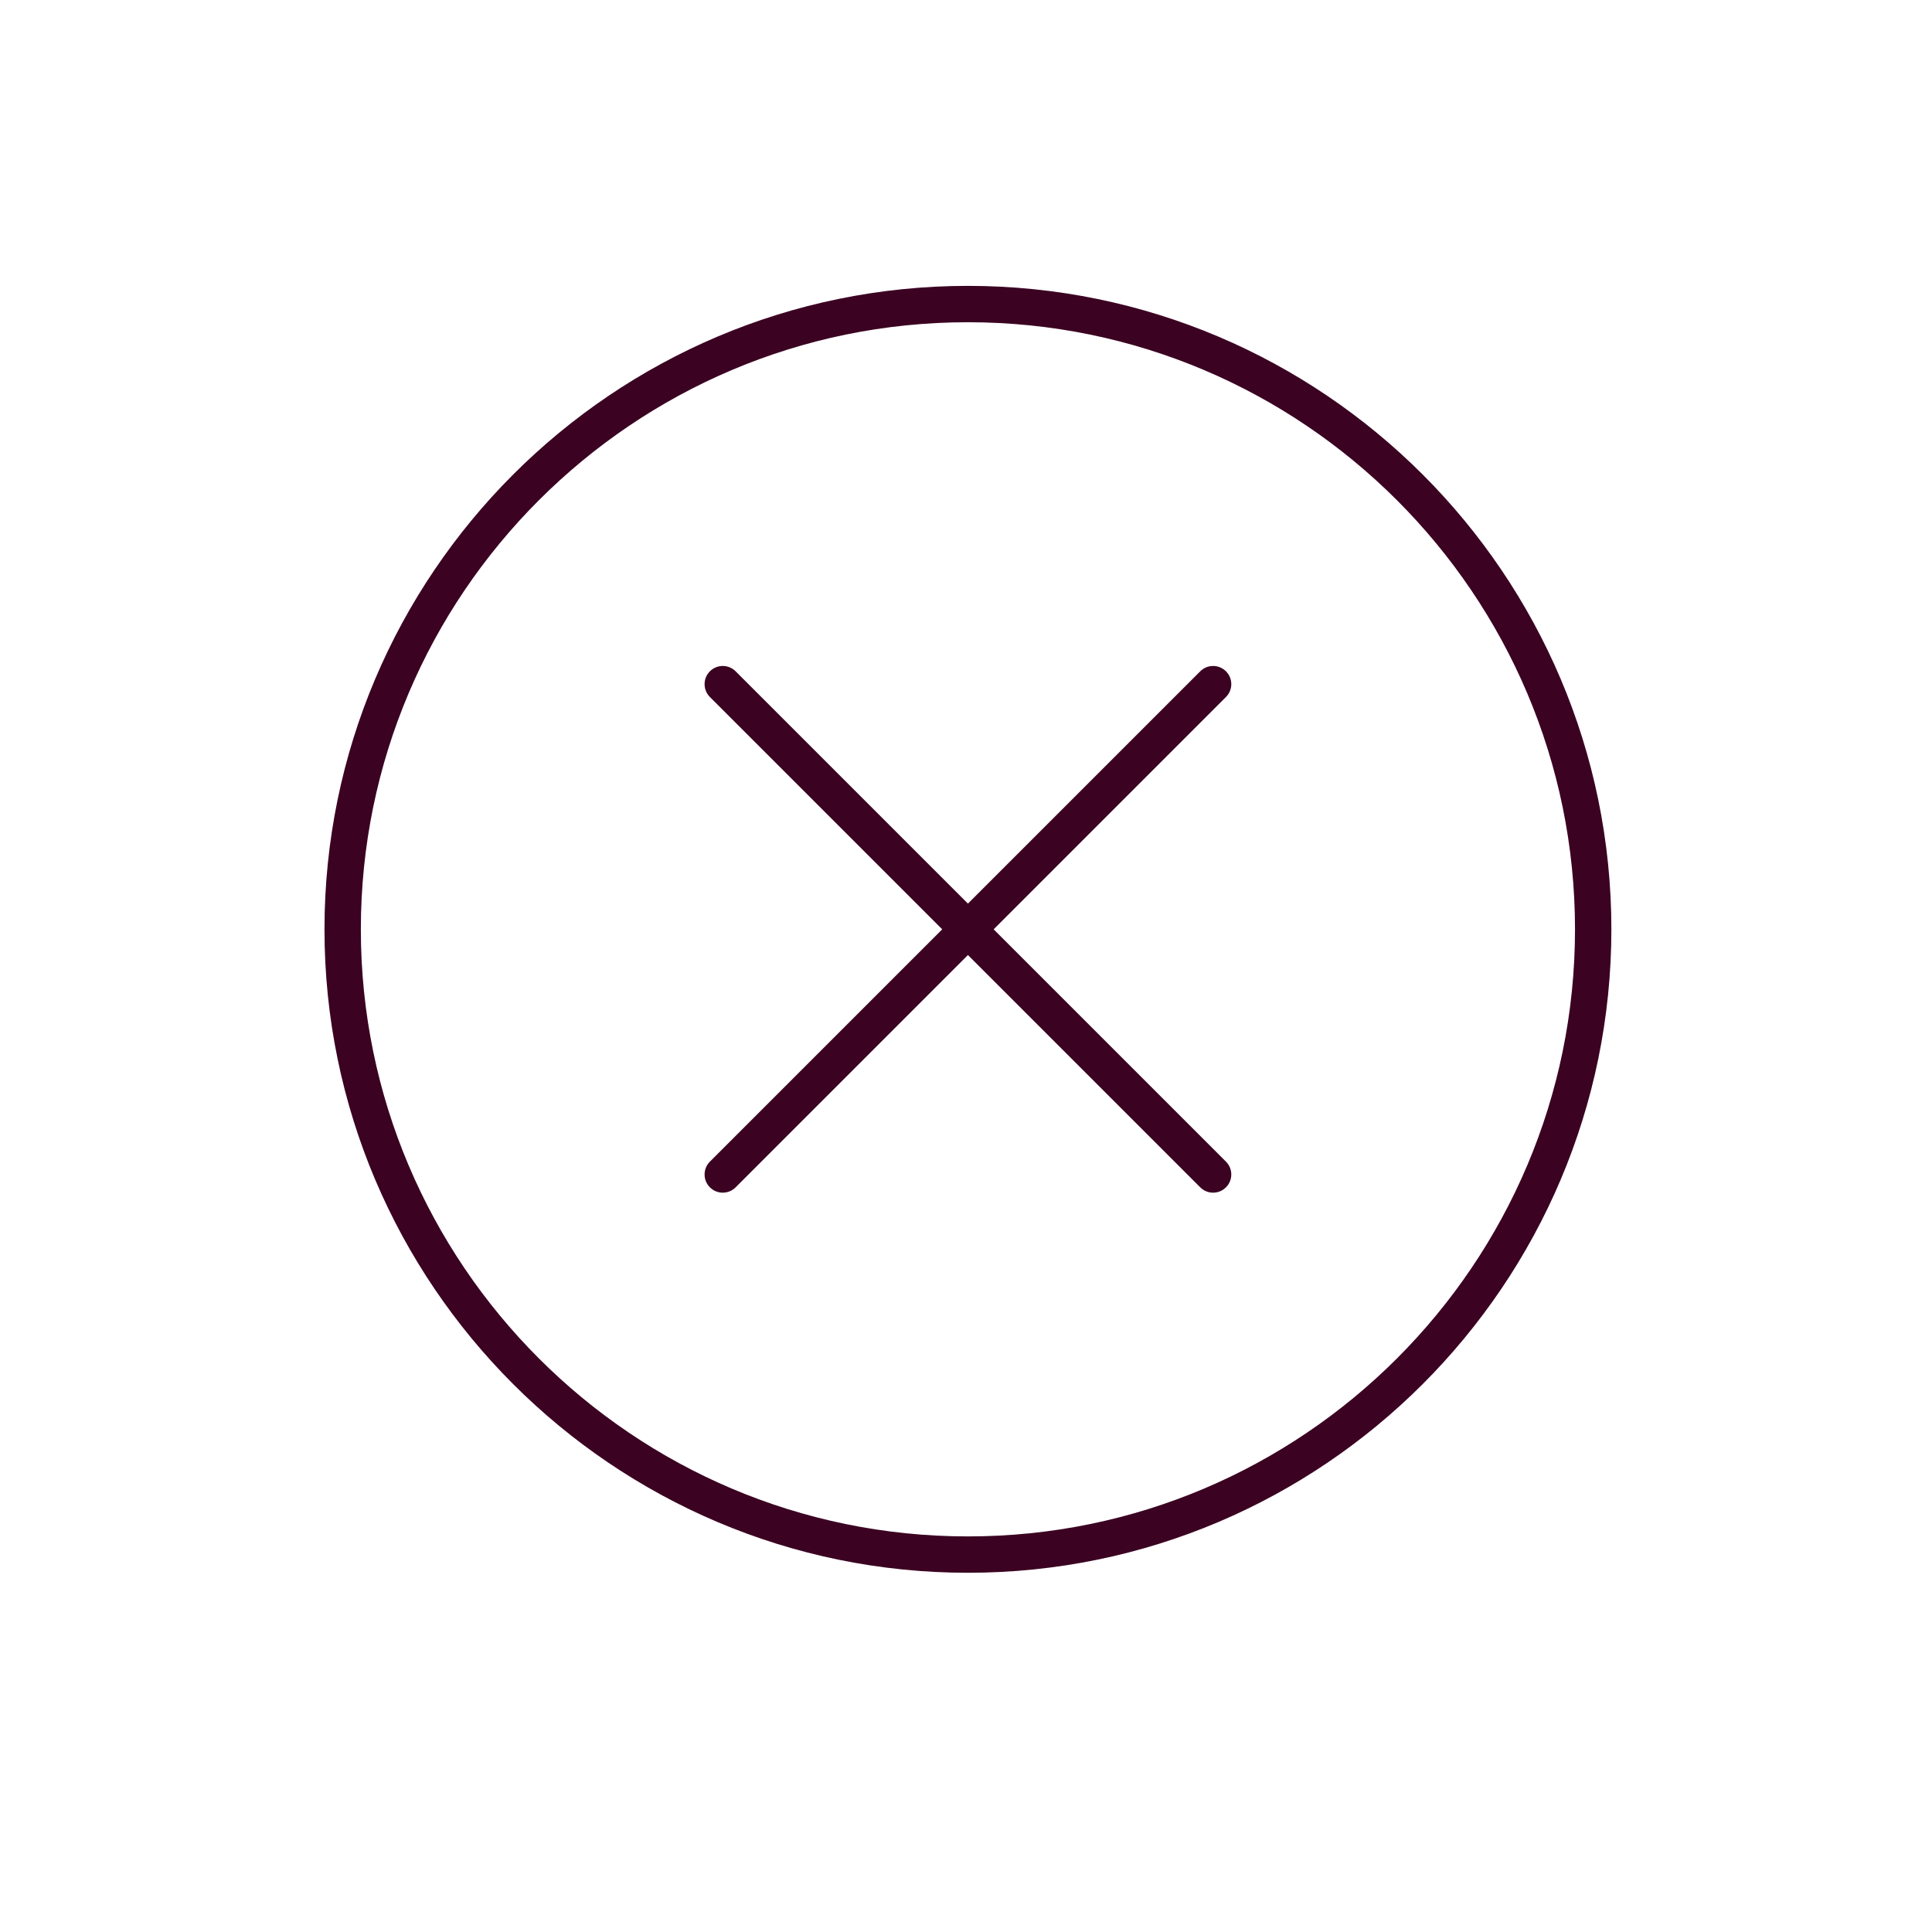 <?xml version="1.0" encoding="UTF-8"?>
<!-- Generator: Adobe Illustrator 15.0.0, SVG Export Plug-In . SVG Version: 6.00 Build 0)  -->
<svg xmlns="http://www.w3.org/2000/svg" xmlns:xlink="http://www.w3.org/1999/xlink" version="1.1" x="0px" y="0px" width="200px" height="200px" viewBox="0 0 200 200" xml:space="preserve">
<g id="Warstwa_2" display="none">
	<rect x="-3" y="-3.333" display="inline" fill="#BC4D8F" width="206" height="205.333"></rect>
</g>
<g id="Warstwa_1" display="none">
	<g display="inline">
		<g>
			<path fill="#F0E6DA" d="M91.974,72.65c0,0,11.509,1.856,24.529,1.856v6.557c-8.242,0-26.625,0-26.625,0L91.974,72.65z"></path>
			<path fill="#3B0222" d="M118.401,82.962H87.446l3.107-12.467l1.724,0.279c0.114,0.019,11.519,1.833,24.226,1.833h1.898V82.962z      M92.309,79.163h22.293v-2.77c-9.44-0.122-17.723-1.13-21.201-1.614L92.309,79.163z"></path>
		</g>
		<g>
			<rect x="64.758" y="59.676" fill="#F0E6DA" width="8.657" height="14.422"></rect>
			<path fill="#3B0222" d="M75.314,75.999H62.859V57.777h12.455V75.999z M66.658,72.199h4.856V61.577h-4.856V72.199z"></path>
		</g>
		<g>
			<g>
				<path fill="#F0E6DA" d="M86.485,47.462c0,11.269-7.804,20.396-17.425,20.396c-9.62,0-17.425-9.128-17.425-20.396      c0-0.623,0.018-1.231,0.07-1.84c0.804-10.396,8.258-18.553,17.355-18.553c9.411,0,17.093,8.734,17.408,19.67      C86.485,46.985,86.485,47.215,86.485,47.462z"></path>
				<path fill="#3B0222" d="M69.061,69.758c-10.655,0-19.325-10.001-19.325-22.296c0-0.679,0.02-1.341,0.077-2.005      c0.892-11.558,9.168-20.289,19.248-20.289c10.479,0,18.959,9.45,19.306,21.517c0.017,0.211,0.019,0.484,0.019,0.777      C88.386,59.756,79.716,69.758,69.061,69.758z M69.061,28.968c-7.942,0-14.733,7.38-15.461,16.801      c-0.05,0.571-0.064,1.126-0.064,1.693c0,10.198,6.964,18.496,15.525,18.496c8.56,0,15.526-8.298,15.526-18.496      c0-0.2,0.001-0.387-0.013-0.588C84.282,36.799,77.47,28.968,69.061,28.968z"></path>
			</g>
			<path fill="#3B0222" d="M69.061,62.834c-1.902,0-3.721-0.354-5.123-1l1.588-3.45c1.801,0.827,5.267,0.827,7.068,0l1.588,3.45     C72.781,62.48,70.962,62.834,69.061,62.834z"></path>
			<g>
				<path fill="#3B0222" d="M61.959,54.536c-1.337,0-2.427-1.131-2.427-2.521c0-1.389,1.09-2.521,2.427-2.521      c1.337,0,2.426,1.132,2.426,2.521C64.385,53.404,63.297,54.536,61.959,54.536z M61.959,50.737c-0.758,0-1.374,0.573-1.374,1.278      s0.616,1.278,1.374,1.278c0.757,0,1.374-0.573,1.374-1.278S62.717,50.737,61.959,50.737z"></path>
				<path fill="#3B0222" d="M76.161,54.536c-1.338,0-2.425-1.131-2.425-2.521c0-1.389,1.087-2.521,2.425-2.521      s2.427,1.132,2.427,2.521C78.588,53.404,77.499,54.536,76.161,54.536z M76.161,50.737c-0.756,0-1.373,0.573-1.373,1.278      s0.616,1.278,1.373,1.278c0.758,0,1.374-0.573,1.374-1.278S76.919,50.737,76.161,50.737z"></path>
			</g>
			<path fill="#3B0222" d="M86.47,48.638h-0.013c-5.826,0-10.342-4.085-12.437-6.403c-8.749,6.361-20.98,5.405-22.405,5.285     l-1.885-0.154l0.081-1.89c0.894-11.576,9.17-20.307,19.25-20.307c10.479,0,18.959,9.45,19.306,21.517l0.058,1.951L86.47,48.638z      M74.629,36.771l1.218,1.714c0.039,0.052,3.606,4.951,8.551,6.111c-1.14-8.922-7.555-15.628-15.337-15.628     c-7.39,0-13.783,6.39-15.223,14.866c4.027,0.096,13.111-0.341,19.209-5.679L74.629,36.771z"></path>
		</g>
		<g>
			<path fill="#3B0222" d="M92.326,122.57H45.92l-0.051-1.848c-0.266-9.584,2.047-23.911,3.208-30.419l-3.649,1.454L39.343,78.72     l0.752-0.924c7.996-9.814,20.788-10.98,21.328-11.025l0.769-0.064l6.93,5.697l6.79-5.581l0.585-0.052     c0.059-0.005,1.458-0.126,3.637-0.126c3.713,0,9.219,0.345,14.356,1.991l1.32,0.421l0.013,13.906h-7.972     c1.257,6.842,4.815,27.262,4.524,37.76L92.326,122.57z M49.647,118.771H88.59c-0.165-12.738-4.843-37.091-4.893-37.349     l-0.437-2.26h8.76l-0.006-7.298c-4.289-1.164-8.759-1.421-11.879-1.421c-1.214,0-2.17,0.041-2.733,0.072l-8.278,6.807     l-8.116-6.673c-2.562,0.377-11.25,2.102-17.198,8.655l3.544,7.596l6.762-2.696l-0.677,3.425     C53.399,87.829,49.725,106.577,49.647,118.771z"></path>
		</g>
		<g>
			<g>
				<path fill="#F0E6DA" d="M90.478,120.671h-42.71l-11.366,53.388h9.3l15.051-38.38c1.351-3.443,4.671-5.708,8.37-5.708l0,0      c3.698,0,7.02,2.265,8.369,5.708l15.052,38.38h9.3L90.478,120.671z"></path>
				<path fill="#3B0222" d="M104.189,175.958H91.248l-15.525-39.585c-1.072-2.734-3.664-4.503-6.6-4.503      c-2.937,0-5.528,1.769-6.601,4.503l-15.524,39.585H34.055l12.175-57.187h45.785L104.189,175.958z M93.84,172.158h5.656      L88.939,122.57H49.306l-10.557,49.588h5.657l14.578-37.173c1.649-4.2,5.627-6.915,10.139-6.915c4.511,0,8.49,2.715,10.139,6.915      L93.84,172.158z"></path>
			</g>
			<g>
				<g>
					<path fill="#F0E6DA" d="M36.402,174.059c0,0-2.361,1.39-4.262,3.99c-1.715,2.349-0.074,5.653,2.835,5.653h7.76       c1.935,0,3.524-1.549,3.536-3.485c0.01-1.693-0.108-3.857-0.568-6.158H36.402z"></path>
					<path fill="#3B0222" d="M42.735,185.601h-7.76c-2.054,0-3.906-1.135-4.834-2.962c-0.938-1.847-0.759-4.033,0.465-5.71       c2.108-2.885,4.723-4.443,4.833-4.508l0.446-0.263h11.375l0.305,1.527c0.416,2.078,0.62,4.278,0.606,6.543       C48.152,183.19,45.713,185.601,42.735,185.601z M36.97,175.958c-0.677,0.473-2.102,1.577-3.296,3.211       c-0.382,0.524-0.437,1.177-0.147,1.748c0.135,0.265,0.547,0.885,1.447,0.885h7.76c0.897,0,1.63-0.716,1.636-1.595       c0.008-1.458-0.083-2.879-0.274-4.249H36.97z"></path>
				</g>
				<g>
					<path fill="#F0E6DA" d="M101.844,174.059c0,0,2.362,1.39,4.263,3.99c1.714,2.349,0.074,5.653-2.836,5.653h-7.76       c-1.935,0-3.523-1.549-3.535-3.485c-0.01-1.693,0.108-3.857,0.568-6.158H101.844z"></path>
					<path fill="#3B0222" d="M103.271,185.601h-7.76c-2.979,0-5.418-2.41-5.435-5.372c-0.014-2.265,0.19-4.465,0.605-6.543       l0.306-1.527h11.375l0.444,0.263c0.11,0.064,2.726,1.623,4.833,4.508c1.225,1.677,1.402,3.863,0.468,5.71       C107.176,184.466,105.323,185.601,103.271,185.601z M94.149,175.958c-0.191,1.37-0.282,2.792-0.274,4.249       c0.005,0.879,0.738,1.595,1.636,1.595h7.76c0.9,0,1.311-0.617,1.448-0.885c0.289-0.571,0.234-1.224-0.148-1.748       c-1.19-1.634-2.615-2.735-3.296-3.211H94.149z"></path>
				</g>
			</g>
		</g>
		<g>
			<path fill="#3B0222" d="M30.123,95.248c-8.087,0-15.119-2.929-20.896-8.708l-0.949-0.948l5.258-11.044l1.903,2.16     c0.051,0.058,5.513,6.102,13.005,6.102c4.042,0,8.028-1.755,11.848-5.22l1.909-1.729l6.657,14.266l-1.541,0.863     C47.006,91.162,39.591,95.248,30.123,95.248z M12.875,84.773c4.851,4.43,10.646,6.674,17.248,6.674     c6.063,0,11.257-1.907,13.754-3.011l-2.986-6.4c-3.967,3.035-8.144,4.571-12.446,4.571c-6.284,0-11.232-3.278-13.838-5.471     L12.875,84.773z"></path>
		</g>
		<g>
			
				<rect x="150.24" y="118.242" transform="matrix(0.973 0.232 -0.232 0.973 39.408 -31.192)" fill="#3B0222" width="3.8" height="66.965"></rect>
			<g>
				
					<rect x="120.599" y="118.242" transform="matrix(0.973 0.232 -0.232 0.973 38.608 -24.311)" fill="#3B0222" width="3.799" height="66.964"></rect>
			</g>
			<g>
				<path fill="#3B0222" d="M172.444,134.332h-62.83l22.221-92.968h62.833L172.444,134.332z M114.429,130.533h55.018l20.406-85.37      h-55.02L114.429,130.533z"></path>
			</g>
			<g>
				<line fill="#FFFFFF" x1="180.288" y1="93.348" x2="196.061" y2="185.387"></line>
				
					<rect x="141.485" y="137.468" transform="matrix(0.169 0.986 -0.986 0.169 293.753 -69.645)" fill="#3B0222" width="93.38" height="3.799"></rect>
			</g>
		</g>
		<g>
			<g>
				<g>
					<path fill="#F0E6DA" d="M15.919,79.929c0,14.253-1.938,25.811-4.315,25.811c-2.378,0-4.316-11.558-4.316-25.811       c0-5.003,0.239-9.666,0.651-13.621h7.329C15.68,70.264,15.919,74.926,15.919,79.929z"></path>
					<path fill="#3B0222" d="M11.604,107.64c-5.61,0-6.216-19.379-6.216-27.71c0-4.885,0.229-9.662,0.661-13.817l0.177-1.703H16.98       l0.178,1.703c0.432,4.156,0.662,8.933,0.662,13.817C17.819,88.261,17.213,107.64,11.604,107.64z M9.666,68.208       c-0.314,3.608-0.479,7.623-0.479,11.721c0,12.305,1.347,20.001,2.417,22.91c1.068-2.909,2.416-10.604,2.416-22.91       c0-4.098-0.165-8.113-0.479-11.721H9.666z"></path>
				</g>
				<g>
					<path fill="#FFFFFF" d="M15.268,66.309H7.938c0.491-4.816,1.261-8.569,2.15-10.574h3.028       C14.006,57.74,14.777,61.493,15.268,66.309z"></path>
					<path fill="#3B0222" d="M17.371,68.208H5.835l0.213-2.093C6.408,62.589,7.1,57.79,8.353,54.965l0.501-1.13h5.499l0.5,1.13       c1.254,2.825,1.946,7.625,2.305,11.151L17.371,68.208z M10.068,64.409h3.07c-0.36-2.807-0.824-5.157-1.339-6.775h-0.393       C10.893,59.252,10.428,61.602,10.068,64.409z"></path>
				</g>
			</g>
			<g>
				<path fill="#F0E6DA" d="M11.604,41.531c-8.518,7.657-1.464,14.203-1.464,14.203h2.927      C13.066,55.734,20.121,49.188,11.604,41.531z"></path>
				<path fill="#3B0222" d="M13.813,57.634H9.394l-0.546-0.507c-0.139-0.13-3.387-3.196-3.351-7.788      c0.026-3.258,1.653-6.359,4.836-9.222l1.271-1.141l1.27,1.141c3.183,2.863,4.811,5.964,4.836,9.222      c0.036,4.592-3.212,7.658-3.35,7.788L13.813,57.634z M10.982,53.835h1.241c0.639-0.794,1.715-2.445,1.686-4.503      c-0.024-1.707-0.798-3.423-2.306-5.119c-1.507,1.696-2.283,3.412-2.306,5.119C9.268,51.39,10.345,53.041,10.982,53.835z"></path>
			</g>
		</g>
		<g>
			<path fill="#F0E6DA" d="M11.736,86.573h-0.265c-2.958,0-5.378-2.419-5.378-5.378v-0.265c0-2.957,2.42-5.378,5.378-5.378h0.265     c2.958,0,5.378,2.421,5.378,5.378v0.265C17.114,84.153,14.694,86.573,11.736,86.573z"></path>
			<path fill="#3B0222" d="M11.736,88.472h-0.265c-4.013,0-7.278-3.265-7.278-7.278v-0.265c0-4.013,3.265-7.278,7.278-7.278h0.265     c4.013,0,7.277,3.265,7.277,7.278v0.265C19.013,85.207,15.749,88.472,11.736,88.472z M11.471,77.451     c-1.918,0-3.479,1.561-3.479,3.479v0.265c0,1.918,1.56,3.479,3.479,3.479h0.265c1.918,0,3.479-1.56,3.479-3.479v-0.265     c0-1.918-1.561-3.479-3.479-3.479H11.471z"></path>
		</g>
		<g>
			<g>
				<path fill="#F0E6DA" d="M112.198,85.775c-0.009,2.048,0.657,3.964,2.732,5.573c3.342,2.586,8.903,1.97,12.599,0.669      c5.577-1.964,9.698-7.606,10.949-13.025c1.528-6.636,1.589-13.921-1.633-19.921c-6.378-11.89-27.229-18.785-39.5-13.097      c-5.328,2.471-8.41,8.906-7.11,14.633c2.804,12.341,24.539,3.864,24.355,14.108C114.521,78.502,112.215,81.927,112.198,85.775z"></path>
				<path fill="#3B0222" d="M121.144,95.04L121.144,95.04c-2.975,0-5.524-0.757-7.376-2.189c-2.315-1.796-3.482-4.178-3.47-7.085      c0.012-2.249,0.665-4.263,1.296-6.211c0.549-1.692,1.068-3.291,1.097-4.874c0.054-2.904-2.614-3.528-8.714-4.265      c-6.166-0.746-13.841-1.671-15.593-9.387c-1.498-6.591,2.088-13.96,8.162-16.778c3.152-1.462,6.847-2.202,10.978-2.202      c12.737,0,26.064,6.933,30.997,16.125c3.876,7.224,3.122,15.541,1.81,21.245c-1.264,5.473-5.514,12.045-12.168,14.39      C125.904,94.604,123.415,95.04,121.144,95.04z M107.523,45.848c-3.576,0-6.731,0.622-9.379,1.85      c-4.511,2.093-7.172,7.579-6.056,12.489c1.08,4.751,5.588,5.641,12.345,6.458c5.707,0.688,12.177,1.469,12.057,8.105      c-0.039,2.148-0.669,4.094-1.281,5.978c-0.568,1.748-1.103,3.4-1.109,5.055c-0.008,1.735,0.608,2.987,1.996,4.065      c1.487,1.152,3.569,1.393,5.049,1.393l0,0c1.826,0,3.922-0.369,5.755-1.015c4.513-1.59,8.512-6.384,9.729-11.66      c1.17-5.07,1.864-12.411-1.454-18.596C130.925,52.052,118.778,45.848,107.523,45.848z"></path>
			</g>
			<g>
				
					<ellipse transform="matrix(-0.186 0.983 -0.983 -0.186 175.987 -31.236)" fill="#FFFFFF" cx="100.934" cy="57.29" rx="4.672" ry="4.412"></ellipse>
				<path fill="#3B0222" d="M100.844,63.853c-0.373,0-0.751-0.033-1.13-0.105c-3.421-0.646-5.653-4.069-4.981-7.628      c0.663-3.509,3.936-5.948,7.421-5.286c1.678,0.317,3.116,1.298,4.056,2.766c0.918,1.432,1.246,3.159,0.924,4.862      C106.544,61.585,103.898,63.853,100.844,63.853z M101.021,54.525c-1.228,0-2.303,0.966-2.555,2.298      c-0.284,1.503,0.593,2.933,1.953,3.191c1.38,0.249,2.703-0.773,2.983-2.258c0.141-0.748,0.001-1.497-0.39-2.107      c-0.371-0.579-0.924-0.963-1.564-1.083C101.306,54.54,101.162,54.525,101.021,54.525z"></path>
			</g>
			<g>
				
					<ellipse transform="matrix(-0.186 0.983 -0.983 -0.186 192.752 -48.728)" fill="#FFFFFF" cx="116.563" cy="55.491" rx="4.671" ry="4.41"></ellipse>
				<path fill="#3B0222" d="M116.477,62.055c-0.375,0-0.754-0.036-1.136-0.108c-3.417-0.646-5.651-4.068-4.978-7.628      c0.662-3.508,3.941-5.948,7.424-5.284c1.674,0.317,3.115,1.299,4.055,2.766c0.916,1.433,1.244,3.16,0.921,4.862      C122.171,59.788,119.528,62.055,116.477,62.055z M116.65,52.727c-1.228,0-2.303,0.967-2.555,2.297      c-0.283,1.502,0.592,2.933,1.954,3.191c1.388,0.249,2.699-0.773,2.981-2.256c0.141-0.748,0.002-1.497-0.389-2.107      c-0.37-0.579-0.925-0.963-1.565-1.083C116.937,52.742,116.791,52.727,116.65,52.727z"></path>
			</g>
			<g>
				
					<ellipse transform="matrix(-0.186 0.983 -0.983 -0.186 218.566 -50.022)" fill="#FFFFFF" cx="130.004" cy="65.53" rx="4.671" ry="4.411"></ellipse>
				<path fill="#3B0222" d="M129.915,72.093c-0.374,0-0.754-0.035-1.133-0.107c-3.42-0.646-5.653-4.069-4.978-7.628      c0.66-3.509,3.936-5.949,7.421-5.284c1.677,0.317,3.116,1.298,4.055,2.766c0.919,1.432,1.247,3.159,0.924,4.862      C135.612,69.826,132.969,72.093,129.915,72.093z M130.092,62.766c-1.23,0-2.303,0.966-2.555,2.296      c-0.286,1.503,0.589,2.933,1.951,3.191c1.389,0.252,2.702-0.773,2.983-2.256c0.142-0.748,0.002-1.497-0.39-2.107      c-0.371-0.579-0.925-0.963-1.563-1.083C130.376,62.78,130.232,62.766,130.092,62.766z"></path>
			</g>
			<g>
				
					<ellipse transform="matrix(-0.186 0.983 -0.983 -0.186 230.16 -29.04)" fill="#FFFFFF" cx="127.11" cy="80.826" rx="4.672" ry="4.409"></ellipse>
				<path fill="#3B0222" d="M127.021,87.391c-0.374,0-0.753-0.036-1.132-0.108c-3.417-0.646-5.65-4.068-4.979-7.628      c0.662-3.508,3.941-5.95,7.421-5.285c1.677,0.317,3.116,1.298,4.058,2.766c0.918,1.432,1.244,3.159,0.921,4.862      C132.721,85.122,130.075,87.391,127.021,87.391z M127.198,78.061c-1.229,0-2.304,0.967-2.556,2.299      c-0.282,1.502,0.595,2.933,1.951,3.191c1.389,0.25,2.702-0.773,2.984-2.258c0.141-0.748,0.003-1.497-0.39-2.107      c-0.369-0.579-0.924-0.963-1.563-1.083C127.481,78.076,127.341,78.061,127.198,78.061z"></path>
			</g>
		</g>
		<g>
			<path fill="#3B0222" d="M56.114,42.251c-6.514,0-10.912-2.097-12.067-5.753c-1.859-5.884,5.631-13.13,17.424-16.857     c4.081-1.292,8.19-1.972,11.88-1.972c6.512,0,10.911,2.096,12.067,5.753c0.957,3.027-0.524,6.491-4.171,9.752     c-3.254,2.909-7.961,5.434-13.254,7.105C63.912,41.57,59.804,42.251,56.114,42.251z M73.351,21.468     c-3.307,0-7.02,0.619-10.736,1.793c-9.765,3.087-15.944,8.929-14.946,12.09c0.595,1.885,3.91,3.1,8.444,3.1     c3.307,0,7.019-0.619,10.735-1.793c4.79-1.516,9.004-3.758,11.864-6.315c2.396-2.143,3.548-4.302,3.082-5.775     C81.2,22.683,77.885,21.468,73.351,21.468z"></path>
		</g>
		
			<rect x="54.928" y="20.523" transform="matrix(0.55 0.835 -0.835 0.55 46.26 -41.07)" fill="#3B0222" width="12.68" height="3.8"></rect>
		<path fill="#FFFFFF" stroke="#3B0222" stroke-width="2" stroke-miterlimit="10" d="M93.922,81.063"></path>
		<g>
			<polyline fill="none" points="147.886,94.607 159.925,66.309 171.135,65.53 180.288,43.948    "></polyline>
			<polygon fill="#3B0222" points="149.635,95.351 146.138,93.864 158.633,64.495 169.842,63.715 178.539,43.207 182.038,44.691      172.428,67.344 161.216,68.124    "></polygon>
		</g>
	</g>
</g>
<g id="Warstwa_3">
	<g>
		
			<rect x="249.61" y="44.976" fill="#F0E6DA" stroke="#3B0222" stroke-width="3" stroke-miterlimit="10" width="180.956" height="118.558"></rect>
		<polygon fill="#F0E6DA" stroke="#3B0222" stroke-width="3" stroke-miterlimit="10" points="358.808,81.547 415.836,138.574     301.781,138.574   "></polygon>
		<polygon fill="#F0E6DA" stroke="#3B0222" stroke-width="3" stroke-miterlimit="10" points="318.25,86.662 370.161,138.574     266.337,138.574   "></polygon>
		<circle fill="#F0E6DA" stroke="#3B0222" stroke-width="3" stroke-miterlimit="10" cx="393.128" cy="69.937" r="12.479"></circle>
		
			<rect x="374.406" y="144.814" fill="#F0E6DA" stroke="#3B0222" stroke-width="2" stroke-miterlimit="10" width="12.481" height="6.239"></rect>
		
			<rect x="349.447" y="144.814" fill="#F0E6DA" stroke="#3B0222" stroke-width="2" stroke-miterlimit="10" width="12.479" height="6.239"></rect>
		
			<rect x="324.489" y="144.814" fill="#F0E6DA" stroke="#3B0222" stroke-width="2" stroke-miterlimit="10" width="12.479" height="6.239"></rect>
		
			<rect x="299.529" y="144.814" fill="#F0E6DA" stroke="#3B0222" stroke-width="2" stroke-miterlimit="10" width="12.48" height="6.239"></rect>
	</g>
</g>
<g id="Warstwa_4">
	<g>
		<g>
			<path fill="#3B0222" d="M100.2,162.813c-36.729,0-66.61-29.881-66.61-66.611c0-36.729,29.881-66.609,66.61-66.609     c36.728,0,66.609,29.881,66.609,66.609C166.809,132.933,136.928,162.813,100.2,162.813z M100.2,33.358     c-34.652,0-62.845,28.191-62.845,62.844c0,34.654,28.192,62.847,62.845,62.847c34.652,0,62.844-28.192,62.844-62.847     C163.044,61.55,134.852,33.358,100.2,33.358z"></path>
			<path fill="#3B0222" d="M125.58,123.465c-0.481,0-0.963-0.184-1.33-0.552L73.489,72.154c-0.735-0.735-0.735-1.927,0-2.662     s1.927-0.735,2.662,0l50.76,50.759c0.735,0.735,0.735,1.927,0,2.662C126.543,123.281,126.063,123.465,125.58,123.465z"></path>
			<path fill="#3B0222" d="M74.82,123.465c-0.481,0-0.963-0.184-1.331-0.552c-0.735-0.735-0.735-1.927,0-2.662l50.761-50.759     c0.734-0.735,1.926-0.735,2.661,0s0.735,1.927,0,2.662l-50.76,50.759C75.783,123.281,75.302,123.465,74.82,123.465z"></path>
		</g>
	</g>
</g>
</svg>
